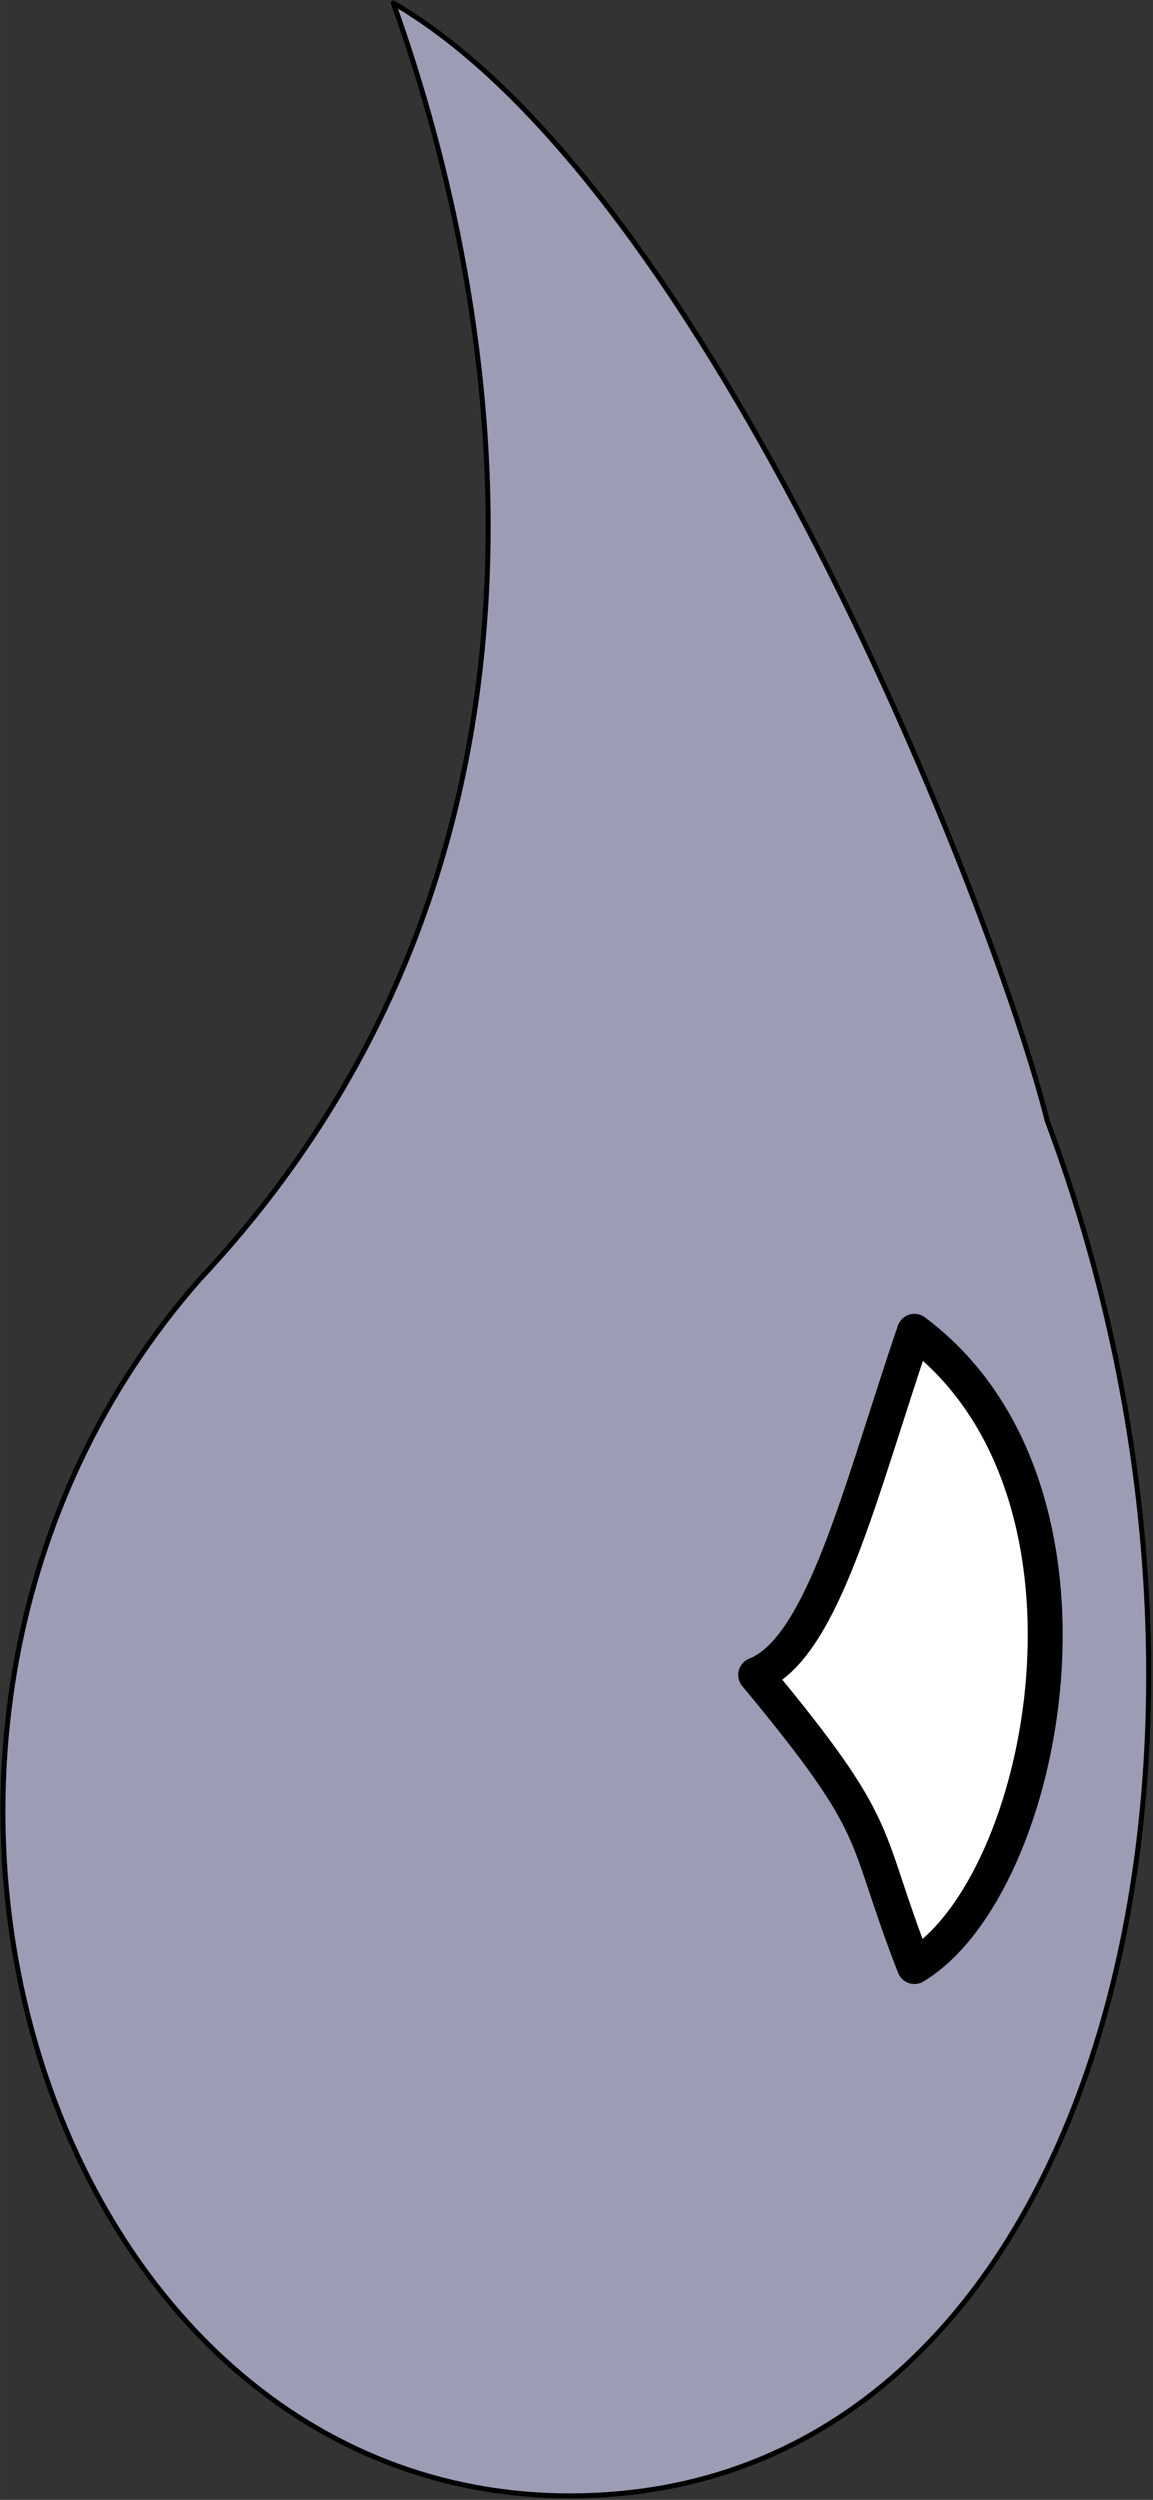 <svg version="1.2" width="43.654" height="94.602" viewBox="0 0 1155 2503" preserveAspectRatio="xMidYMid" fill-rule="evenodd" stroke-width="28.222" stroke-linejoin="round" xml:space="preserve" xmlns="http://www.w3.org/2000/svg"><rect x="0" y="0" width="1155" height="2503" fill="#333333" stroke="none"/><defs class="ClipPathGroup"><clipPath id="a" clipPathUnits="userSpaceOnUse"><path d="M0 0h21590v27940H0z"/></clipPath></defs><g class="SlideGroup"><g class="Slide" clip-path="url(#a)" transform="translate(-10250 -12716)"><g class="Page"><g class="Group"><g class="com.sun.star.drawing.ClosedBezierShape"><path class="BoundingBox" fill="none" d="M10250 12716h1155v2503h-1155z"/><path fill="#9c9db5" d="M10821 15215c-527 0-767-768-371-1218 398-424 303-974 194-1278 318 185 602 907 655 1119 238 636 50 1377-478 1377z"/><path fill="none" stroke="#000" stroke-width="5" d="M10821 15215c-527 0-767-768-371-1218 398-424 303-974 194-1278 318 185 602 907 655 1119 238 636 50 1377-478 1377z"/></g><g class="com.sun.star.drawing.ClosedBezierShape"><path class="BoundingBox" fill="none" d="M10989 14031h327v673h-327z"/><path fill="#fff" d="M11007 14393c132 159 105 154 159 292 133-80 212-478 0-636-54 158-91 317-159 344z"/><path fill="none" stroke="#000" stroke-width="35" d="M11007 14393c132 159 105 154 159 292 133-80 212-478 0-636-54 158-91 317-159 344z"/></g></g></g></g></g></svg>
